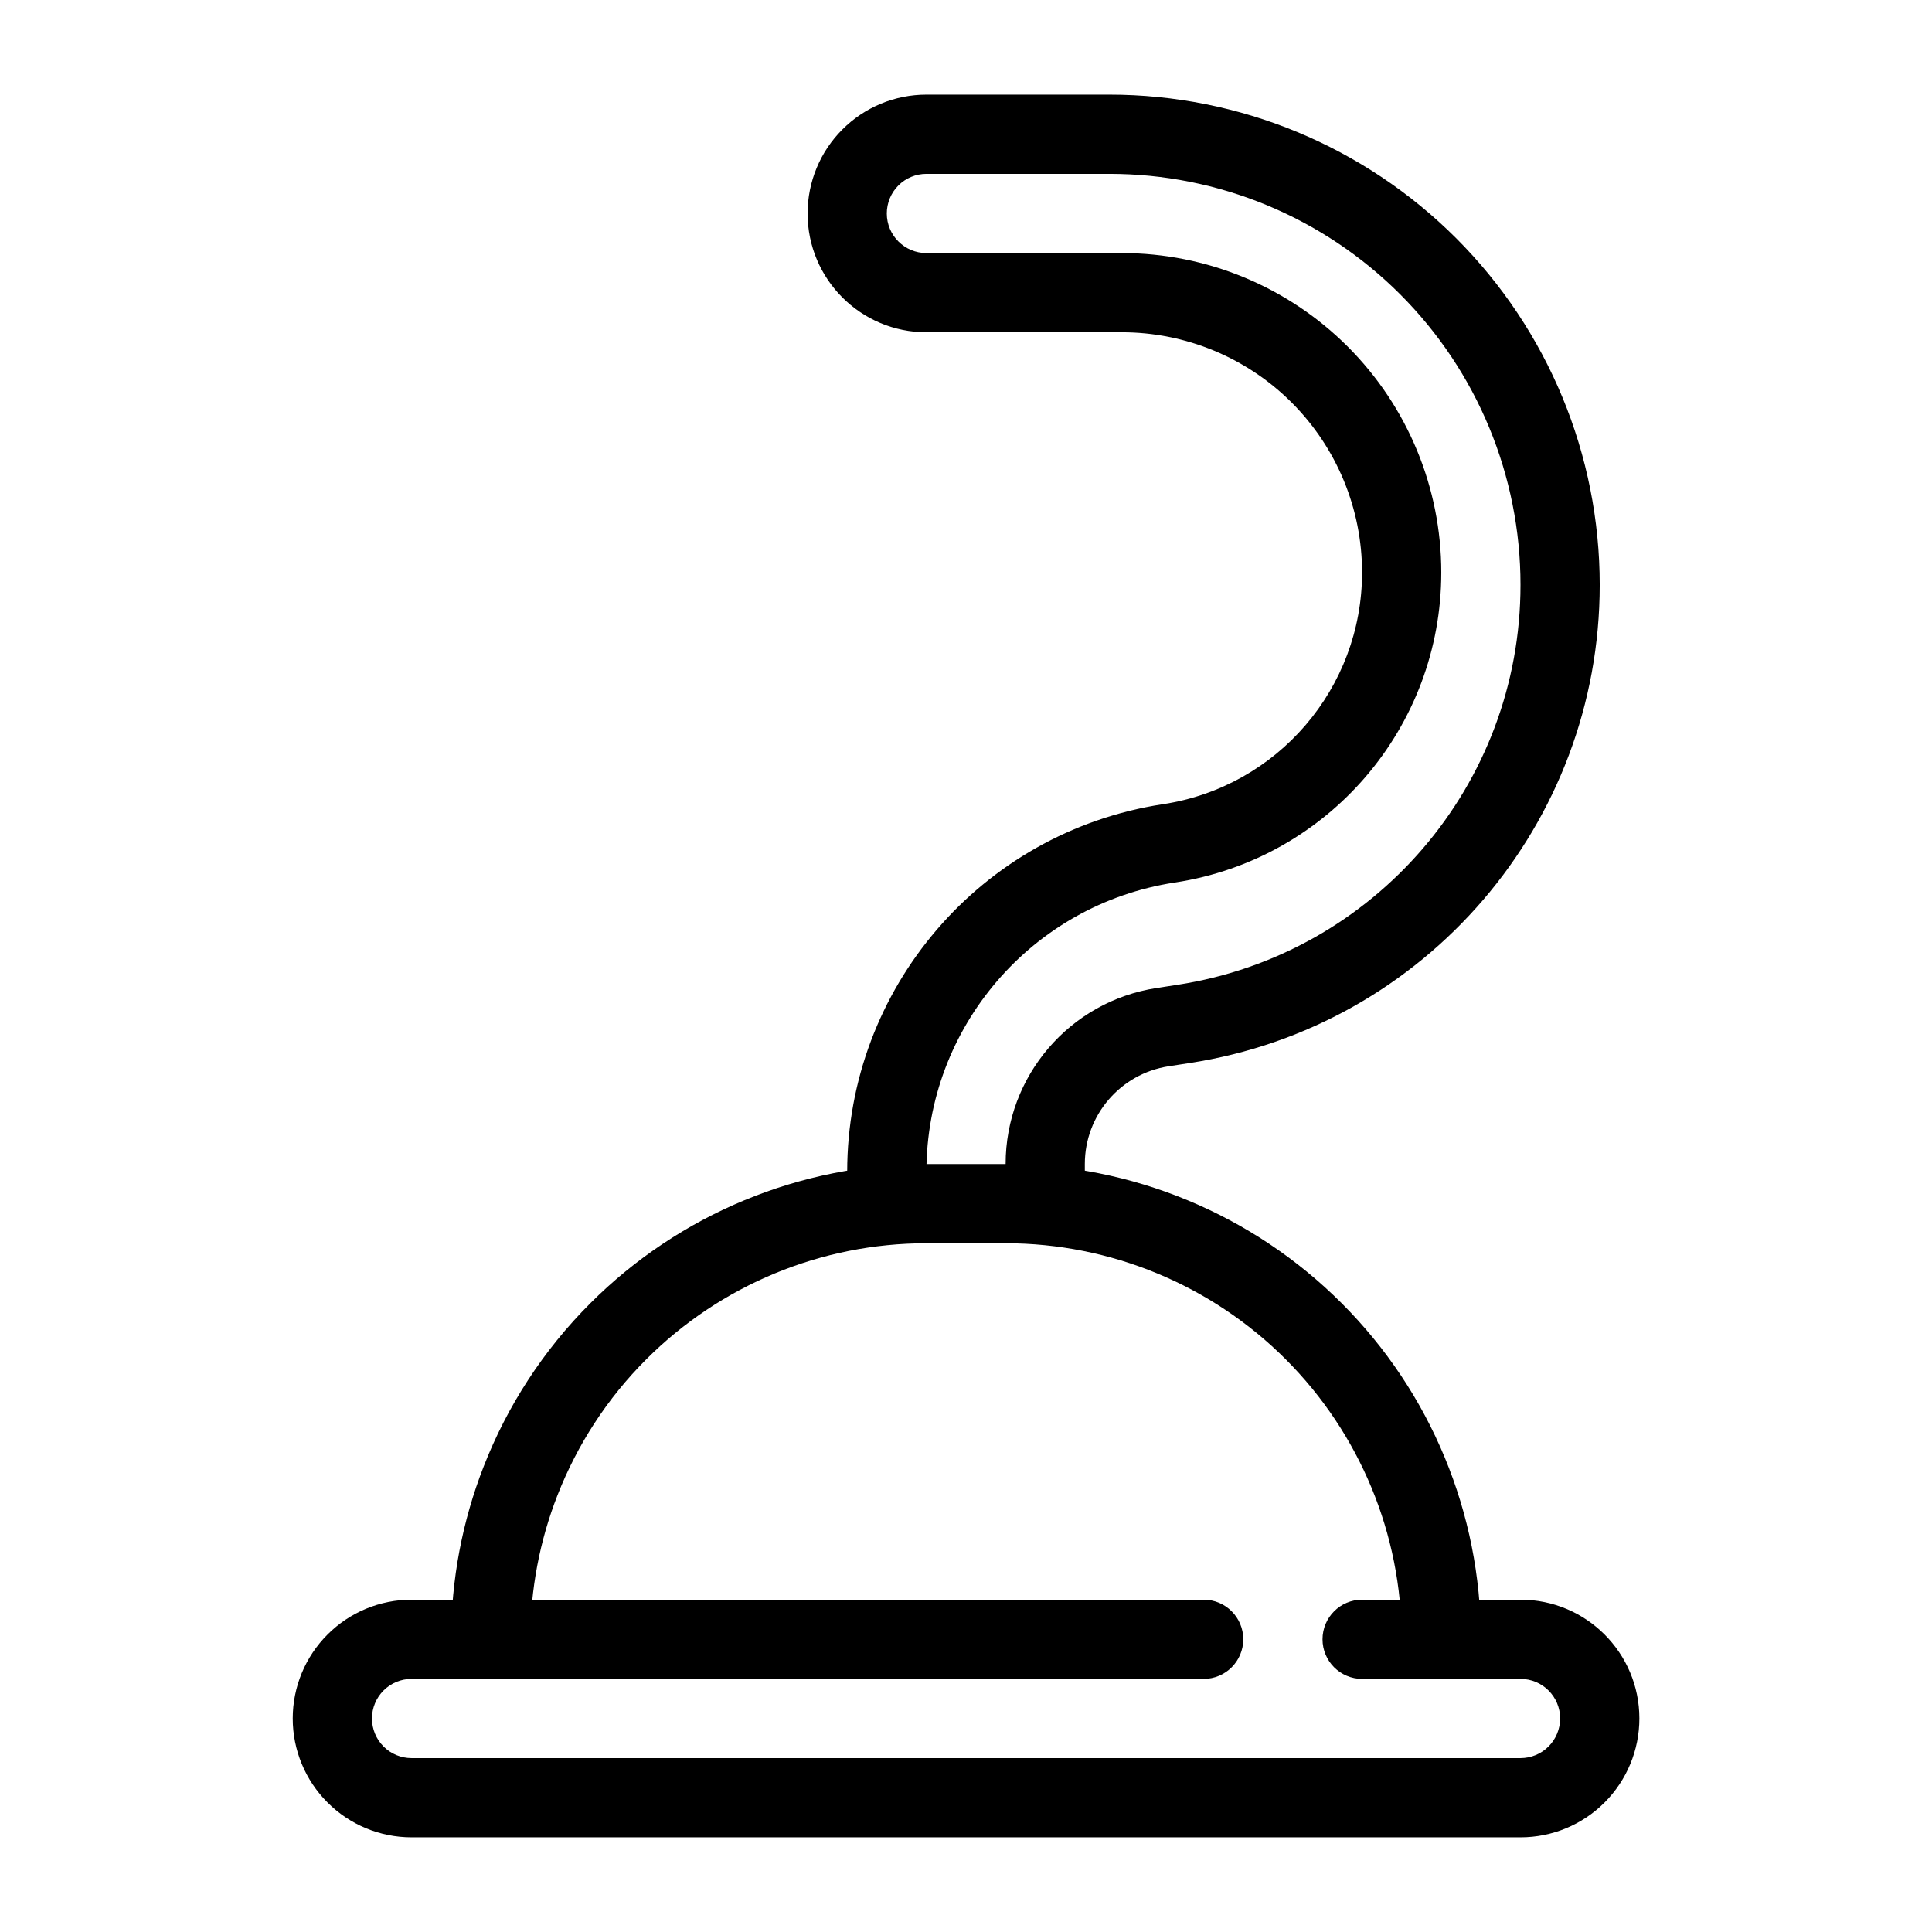 <?xml version="1.0" encoding="UTF-8"?>
<!-- Uploaded to: ICON Repo, www.iconrepo.com, Generator: ICON Repo Mixer Tools -->
<svg fill="#000000" width="800px" height="800px" version="1.1" viewBox="144 144 512 512" xmlns="http://www.w3.org/2000/svg">
 <g fill-rule="evenodd">
  <path d="m557.45 599.42c0 2.785-1.109 5.457-3.074 7.418-1.965 1.973-4.641 3.078-7.426 3.078h-293.88c-2.785 0-5.461-1.105-7.426-3.078-1.965-1.961-3.07-4.633-3.07-7.418v0c0-2.785 1.105-5.457 3.07-7.418 1.965-1.973 4.641-3.078 7.426-3.078h209.91c5.797 0 10.5-4.703 10.5-10.496 0-5.793-4.703-10.496-10.488-10.496h-209.92c-8.359 0-16.371 3.316-22.266 9.223-5.91 5.906-9.23 13.91-9.23 22.266v0c0 8.355 3.32 16.359 9.23 22.266 5.894 5.906 13.906 9.223 22.266 9.223h293.88c8.359 0 16.371-3.316 22.266-9.223 5.91-5.906 9.23-13.91 9.23-22.266 0-17.395-14.105-31.488-31.484-31.488h-41.996c-5.785 0-10.488 4.703-10.488 10.496 0 5.793 4.703 10.496 10.5 10.496h41.973c5.809 0 10.5 4.703 10.5 10.496z"/>
  <path d="m536.45 578.43c0-33.406-13.266-65.441-36.891-89.059-23.617-23.625-55.652-36.891-89.059-36.891h-20.992c-33.41 0-65.445 13.266-89.059 36.891-6.246 6.234-11.77 13.07-16.512 20.363-4.703 7.223-8.637 14.895-11.754 22.891-5.648 14.465-8.629 29.977-8.629 45.805 0 5.797 4.703 10.496 10.496 10.496s10.496-4.699 10.496-10.496c0-13.184 2.477-26.113 7.188-38.164 2.606-6.664 5.879-13.066 9.805-19.09 3.945-6.066 8.543-11.758 13.75-16.961 19.68-19.68 46.383-30.742 74.219-30.742h20.992c27.832 0 54.535 11.062 74.215 30.742 19.68 19.68 30.742 46.379 30.742 74.215 0 5.797 4.703 10.496 10.496 10.496 5.797 0 10.496-4.699 10.496-10.496z"/>
  <path d="m420.46 468.21 0.535 0.012 0.449-0.051c2.004-0.273 10.047-1.891 10.047-10.508v-5.195c0-12.934 9.434-23.922 22.207-25.895 1.805-0.273 3.644-0.555 5.531-0.852 62.547-9.613 108.71-63.426 108.71-126.71v-0.012c0-34.457-13.684-67.5-38.047-91.871-24.371-24.359-57.414-38.047-91.871-38.047h-48.512c-8.355 0-16.363 3.316-22.262 9.227-5.91 5.898-9.227 13.906-9.227 22.262v0c0 17.391 14.094 31.488 31.488 31.488h51.809c16.875 0 33.07 6.707 45.004 18.641s18.641 28.129 18.641 45.008v0.008c0 30.66-22.367 56.734-52.668 61.395l-0.23 0.031c-48.062 7.398-83.547 48.762-83.547 97.391v8.441c0 0.238 0.008 0.48 0.031 0.711v0.094l0.008 0.129 0.012 0.137 0.02 0.156c0.254 2.508 1.25 4.344 2.519 5.68 1.934 2.203 4.758 3.59 7.906 3.59 0 0 10.496-0.715 10.496-10.594v-8.344c0-38.27 27.918-70.816 65.758-76.641l0.219-0.031c40.547-6.234 70.469-41.125 70.469-82.145v-0.008c0-22.453-8.922-43.98-24.789-59.848-15.871-15.871-37.398-24.793-59.848-24.793h-51.809c-5.797 0-10.496-4.703-10.496-10.496v0c0-2.781 1.102-5.457 3.074-7.422 1.961-1.973 4.641-3.074 7.422-3.074h48.512c28.883 0 56.594 11.473 77.02 31.906 20.438 20.426 31.906 48.137 31.906 77.02v0.012c0 52.922-38.602 97.918-90.906 105.97-1.887 0.281-3.734 0.566-5.531 0.852-23.016 3.535-40.008 23.34-40.008 46.633v5.258c0 5.617 4.406 10.203 9.961 10.484z"/>
 </g>
</svg>